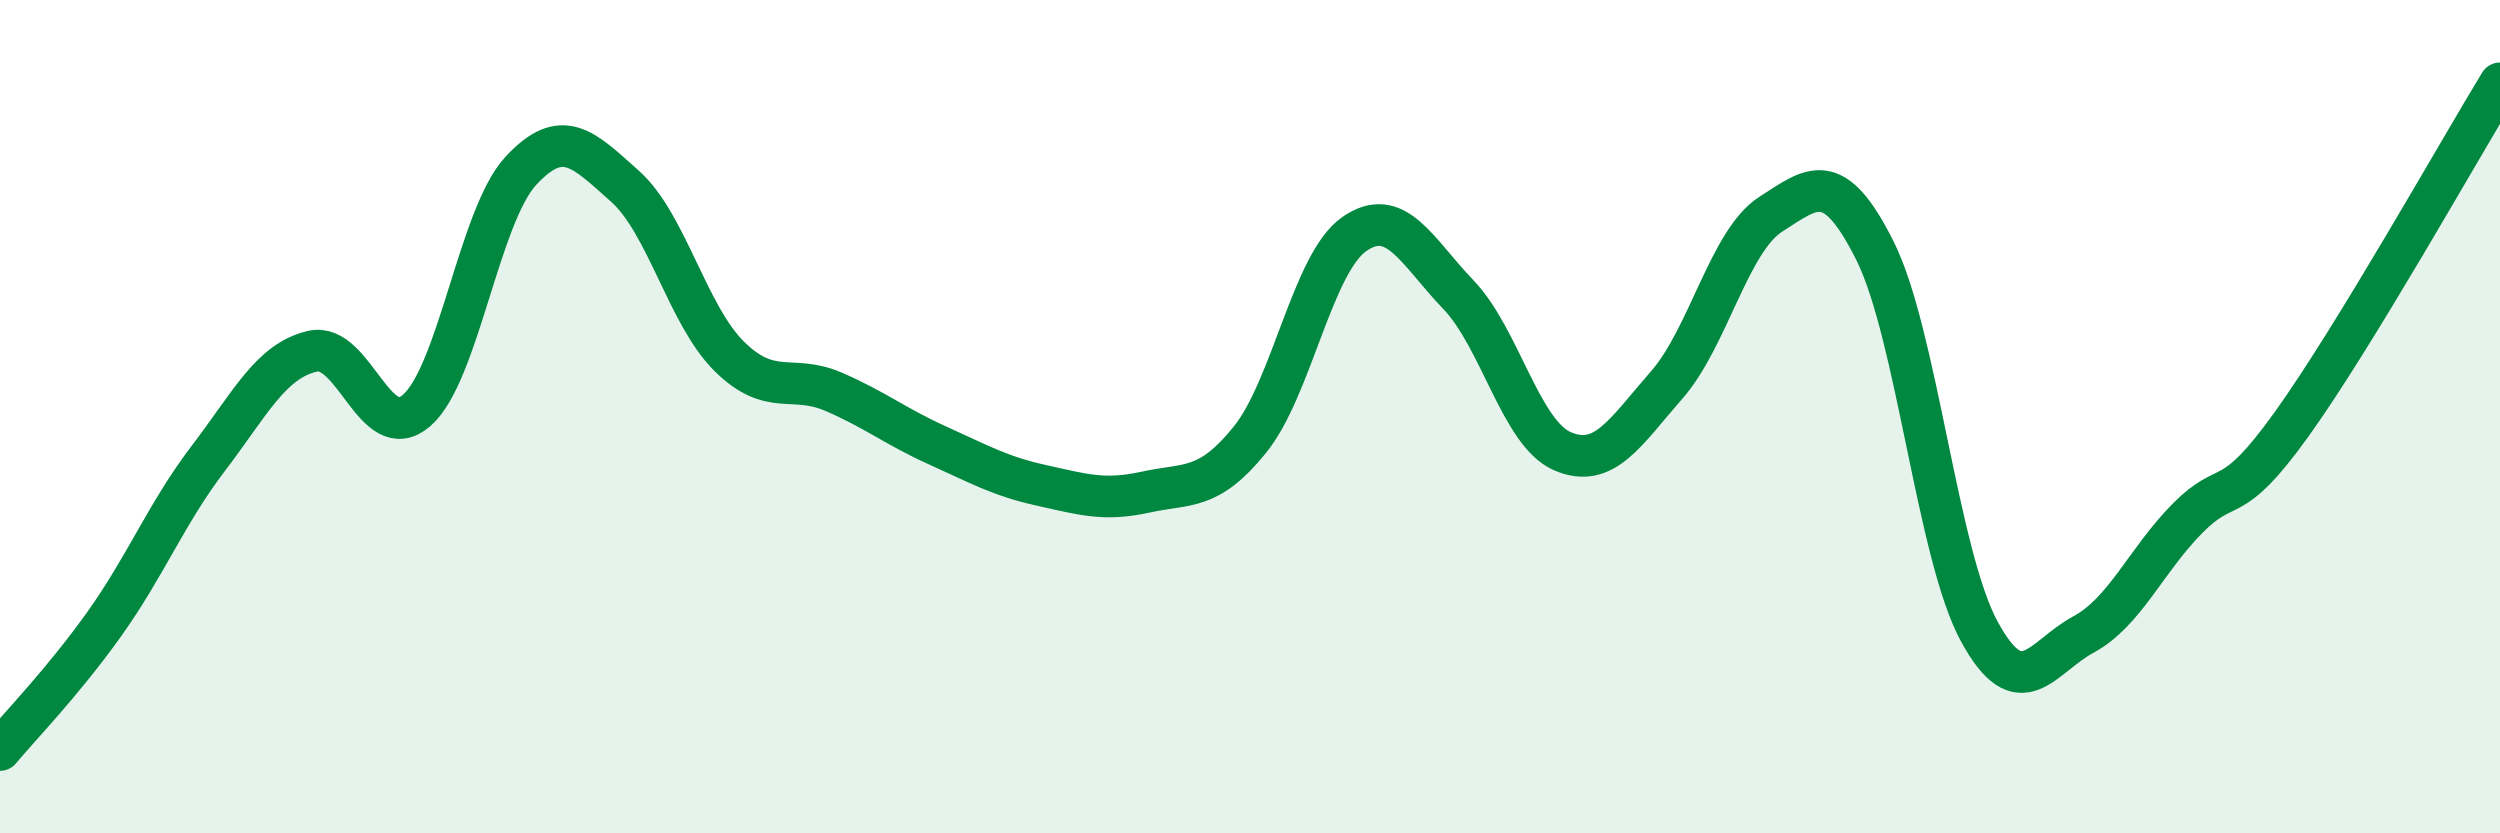 
    <svg width="60" height="20" viewBox="0 0 60 20" xmlns="http://www.w3.org/2000/svg">
      <path
        d="M 0,18 C 0.5,17.4 1.5,16.38 2.5,14.98 C 3.5,13.58 4,12.31 5,11 C 6,9.69 6.5,8.66 7.5,8.43 C 8.5,8.2 9,10.72 10,9.85 C 11,8.98 11.5,5.18 12.5,4.1 C 13.5,3.02 14,3.58 15,4.47 C 16,5.36 16.5,7.56 17.5,8.55 C 18.5,9.54 19,8.97 20,9.4 C 21,9.83 21.5,10.24 22.5,10.69 C 23.5,11.14 24,11.43 25,11.65 C 26,11.87 26.5,12.03 27.5,11.81 C 28.5,11.59 29,11.79 30,10.55 C 31,9.31 31.5,6.32 32.5,5.62 C 33.5,4.92 34,6.03 35,7.07 C 36,8.11 36.5,10.4 37.5,10.83 C 38.5,11.26 39,10.38 40,9.24 C 41,8.1 41.5,5.78 42.5,5.14 C 43.5,4.5 44,4.02 45,6.02 C 46,8.02 46.5,13.31 47.5,15.15 C 48.5,16.99 49,15.77 50,15.23 C 51,14.69 51.5,13.45 52.5,12.44 C 53.5,11.43 53.5,12.27 55,10.18 C 56.5,8.09 59,3.64 60,2L60 20L0 20Z"
        fill="#008740"
        opacity="0.1"
        stroke-linecap="round"
        stroke-linejoin="round"
      />
      <path
        d="M 0,18 C 0.5,17.4 1.5,16.38 2.5,14.98 C 3.5,13.58 4,12.31 5,11 C 6,9.69 6.5,8.66 7.5,8.43 C 8.5,8.2 9,10.72 10,9.85 C 11,8.98 11.5,5.18 12.5,4.1 C 13.5,3.02 14,3.58 15,4.47 C 16,5.36 16.5,7.56 17.5,8.55 C 18.5,9.54 19,8.97 20,9.4 C 21,9.83 21.5,10.24 22.5,10.69 C 23.5,11.14 24,11.43 25,11.65 C 26,11.87 26.5,12.03 27.5,11.81 C 28.5,11.59 29,11.79 30,10.55 C 31,9.31 31.5,6.32 32.5,5.62 C 33.5,4.92 34,6.03 35,7.07 C 36,8.11 36.5,10.4 37.5,10.83 C 38.5,11.26 39,10.38 40,9.24 C 41,8.1 41.5,5.78 42.5,5.14 C 43.5,4.5 44,4.02 45,6.02 C 46,8.02 46.5,13.31 47.5,15.15 C 48.5,16.99 49,15.77 50,15.23 C 51,14.69 51.5,13.45 52.5,12.44 C 53.5,11.43 53.5,12.27 55,10.18 C 56.5,8.09 59,3.64 60,2"
        stroke="#008740"
        stroke-width="1"
        fill="none"
        stroke-linecap="round"
        stroke-linejoin="round"
      />
    </svg>
  